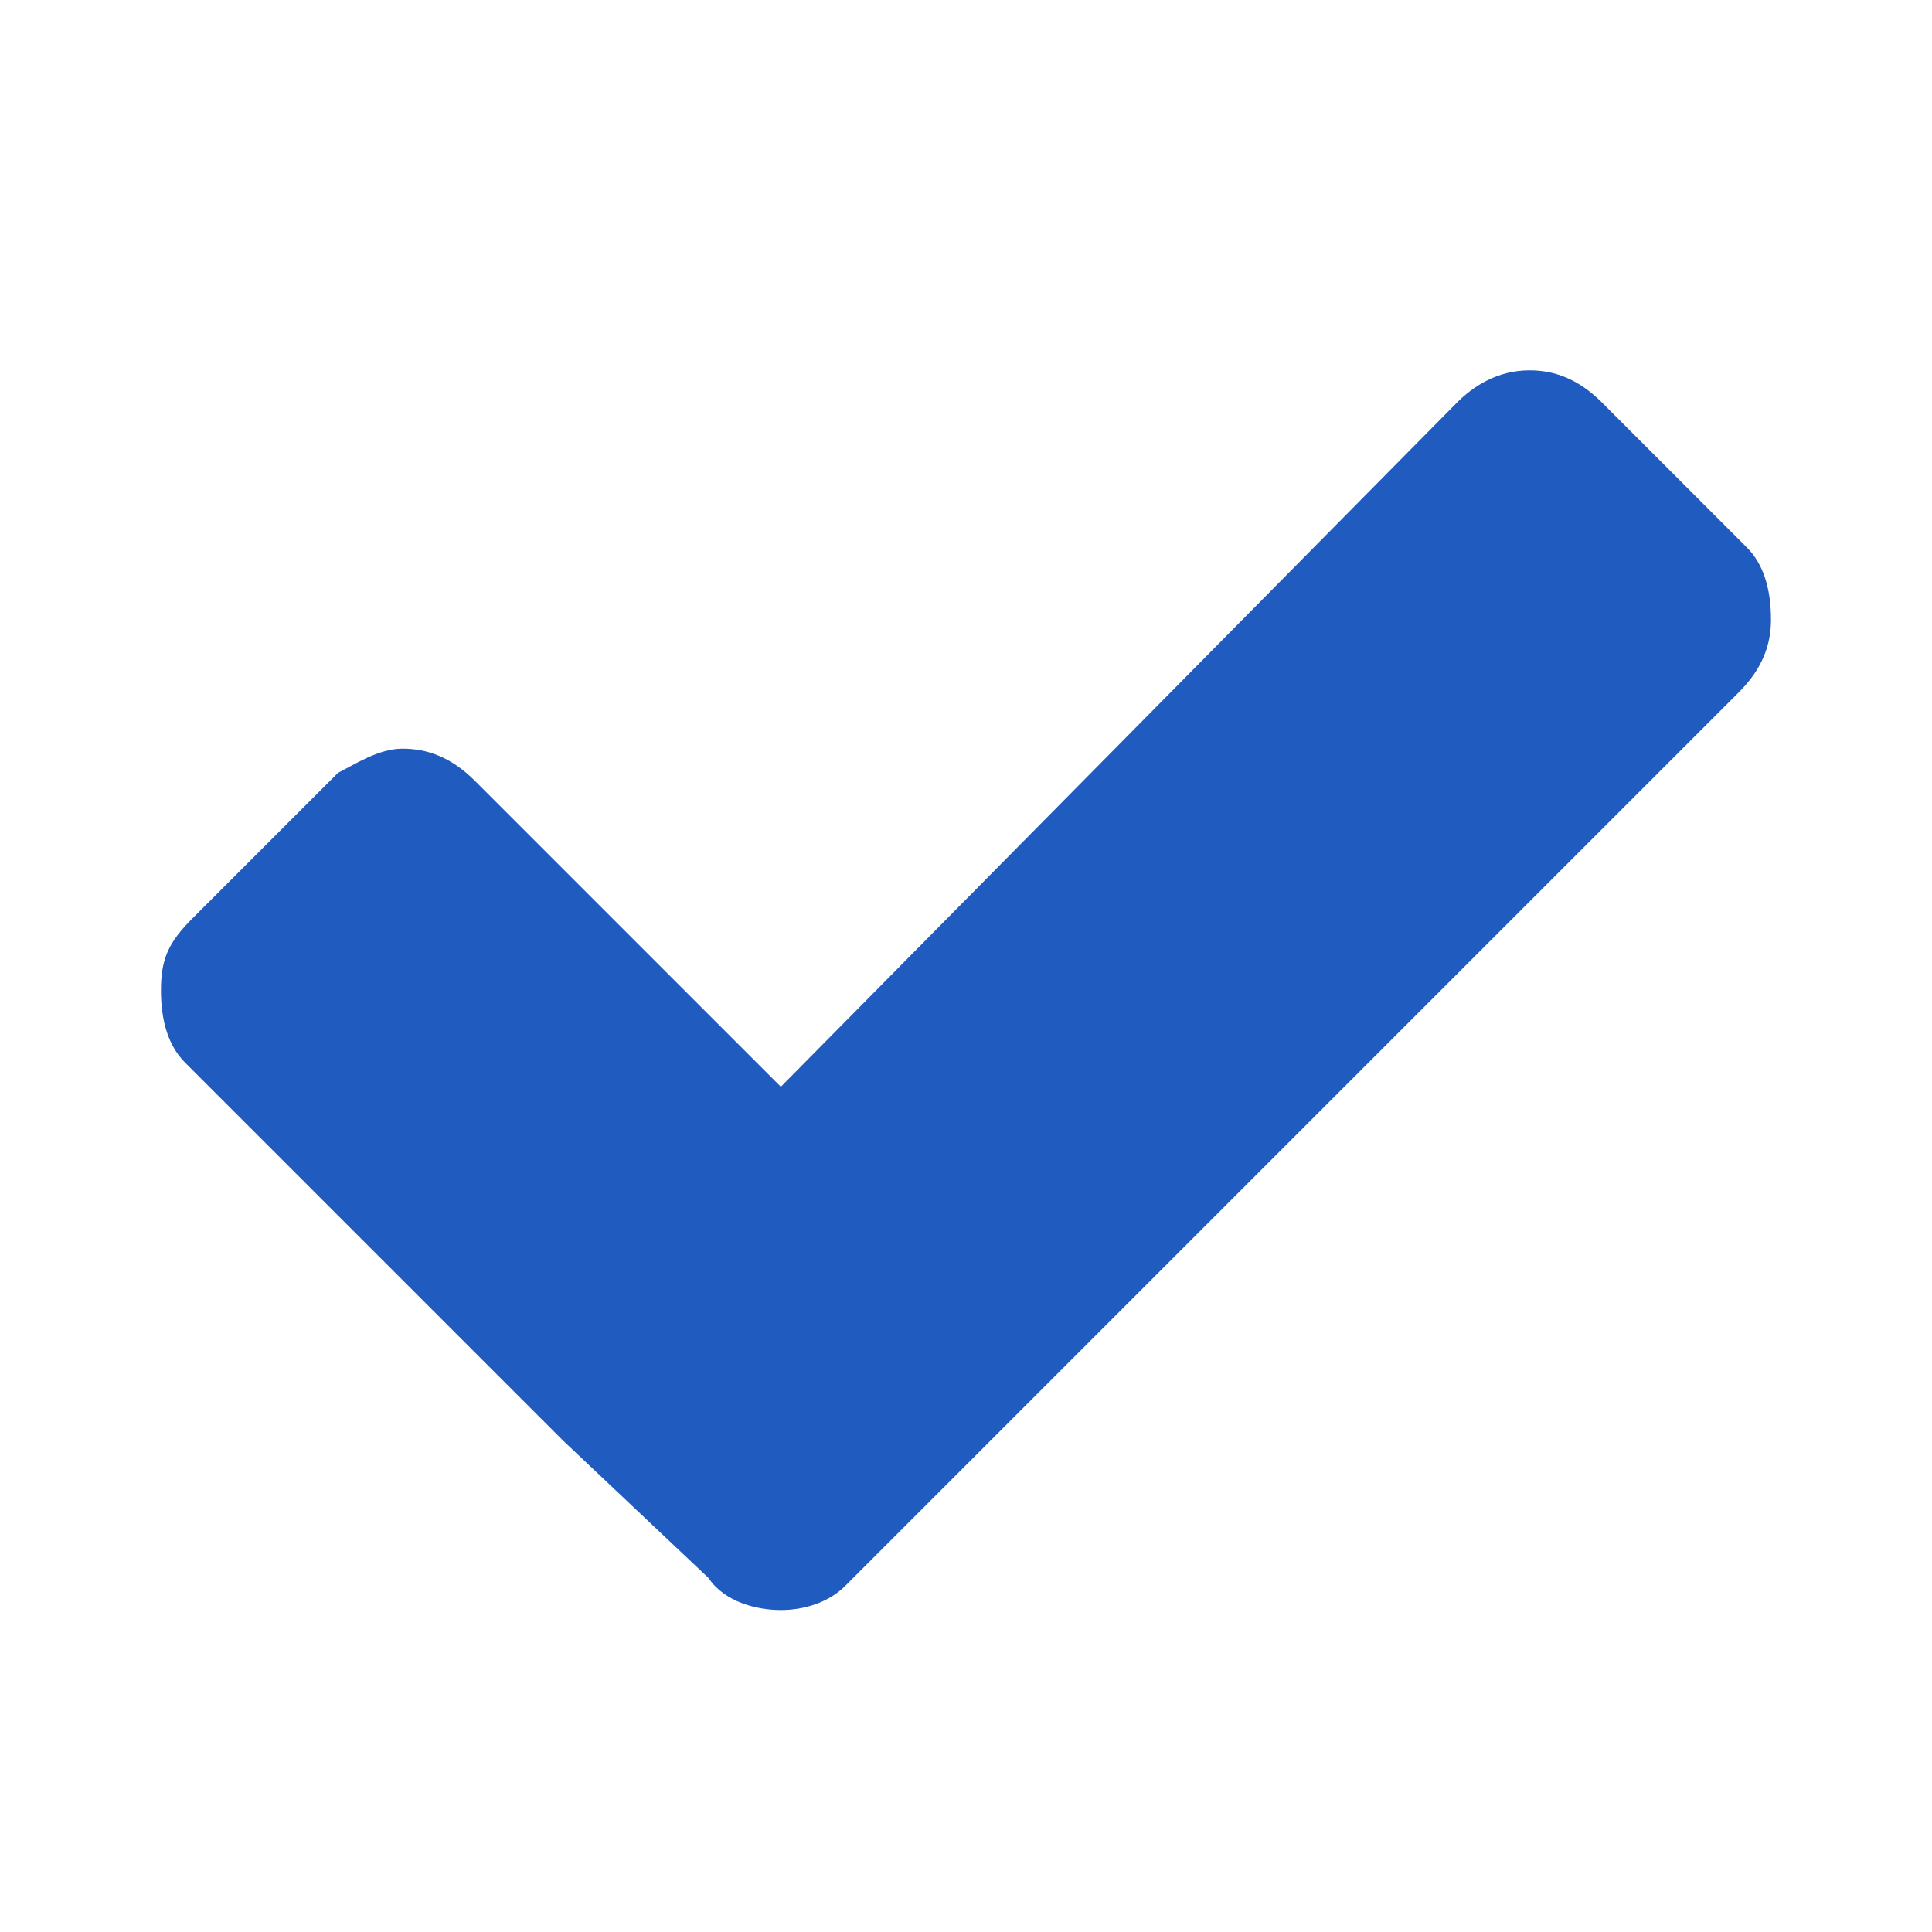 <svg xmlns="http://www.w3.org/2000/svg" xmlns:xlink="http://www.w3.org/1999/xlink" x="0px" y="0px" viewBox="0 0 32 32">
<path d="M29.333 10.267c0 0.4-0.133 0.8-0.533 1.2l-14.8 14.8c-0.267 0.267-0.667 0.4-1.067 0.4s-0.933-0.133-1.2-0.533l-2.4-2.267-6.267-6.267c-0.267-0.267-0.4-0.667-0.4-1.2s0.133-0.8 0.533-1.2l2.4-2.4c0.267-0.133 0.667-0.4 1.067-0.4s0.8 0.133 1.2 0.533l5.067 5.067 11.2-11.333c0.267-0.267 0.667-0.533 1.2-0.533 0.4 0 0.8 0.133 1.2 0.533l2.4 2.4c0.267 0.267 0.4 0.667 0.4 1.2z" fill="#205BC0"/>
</svg>